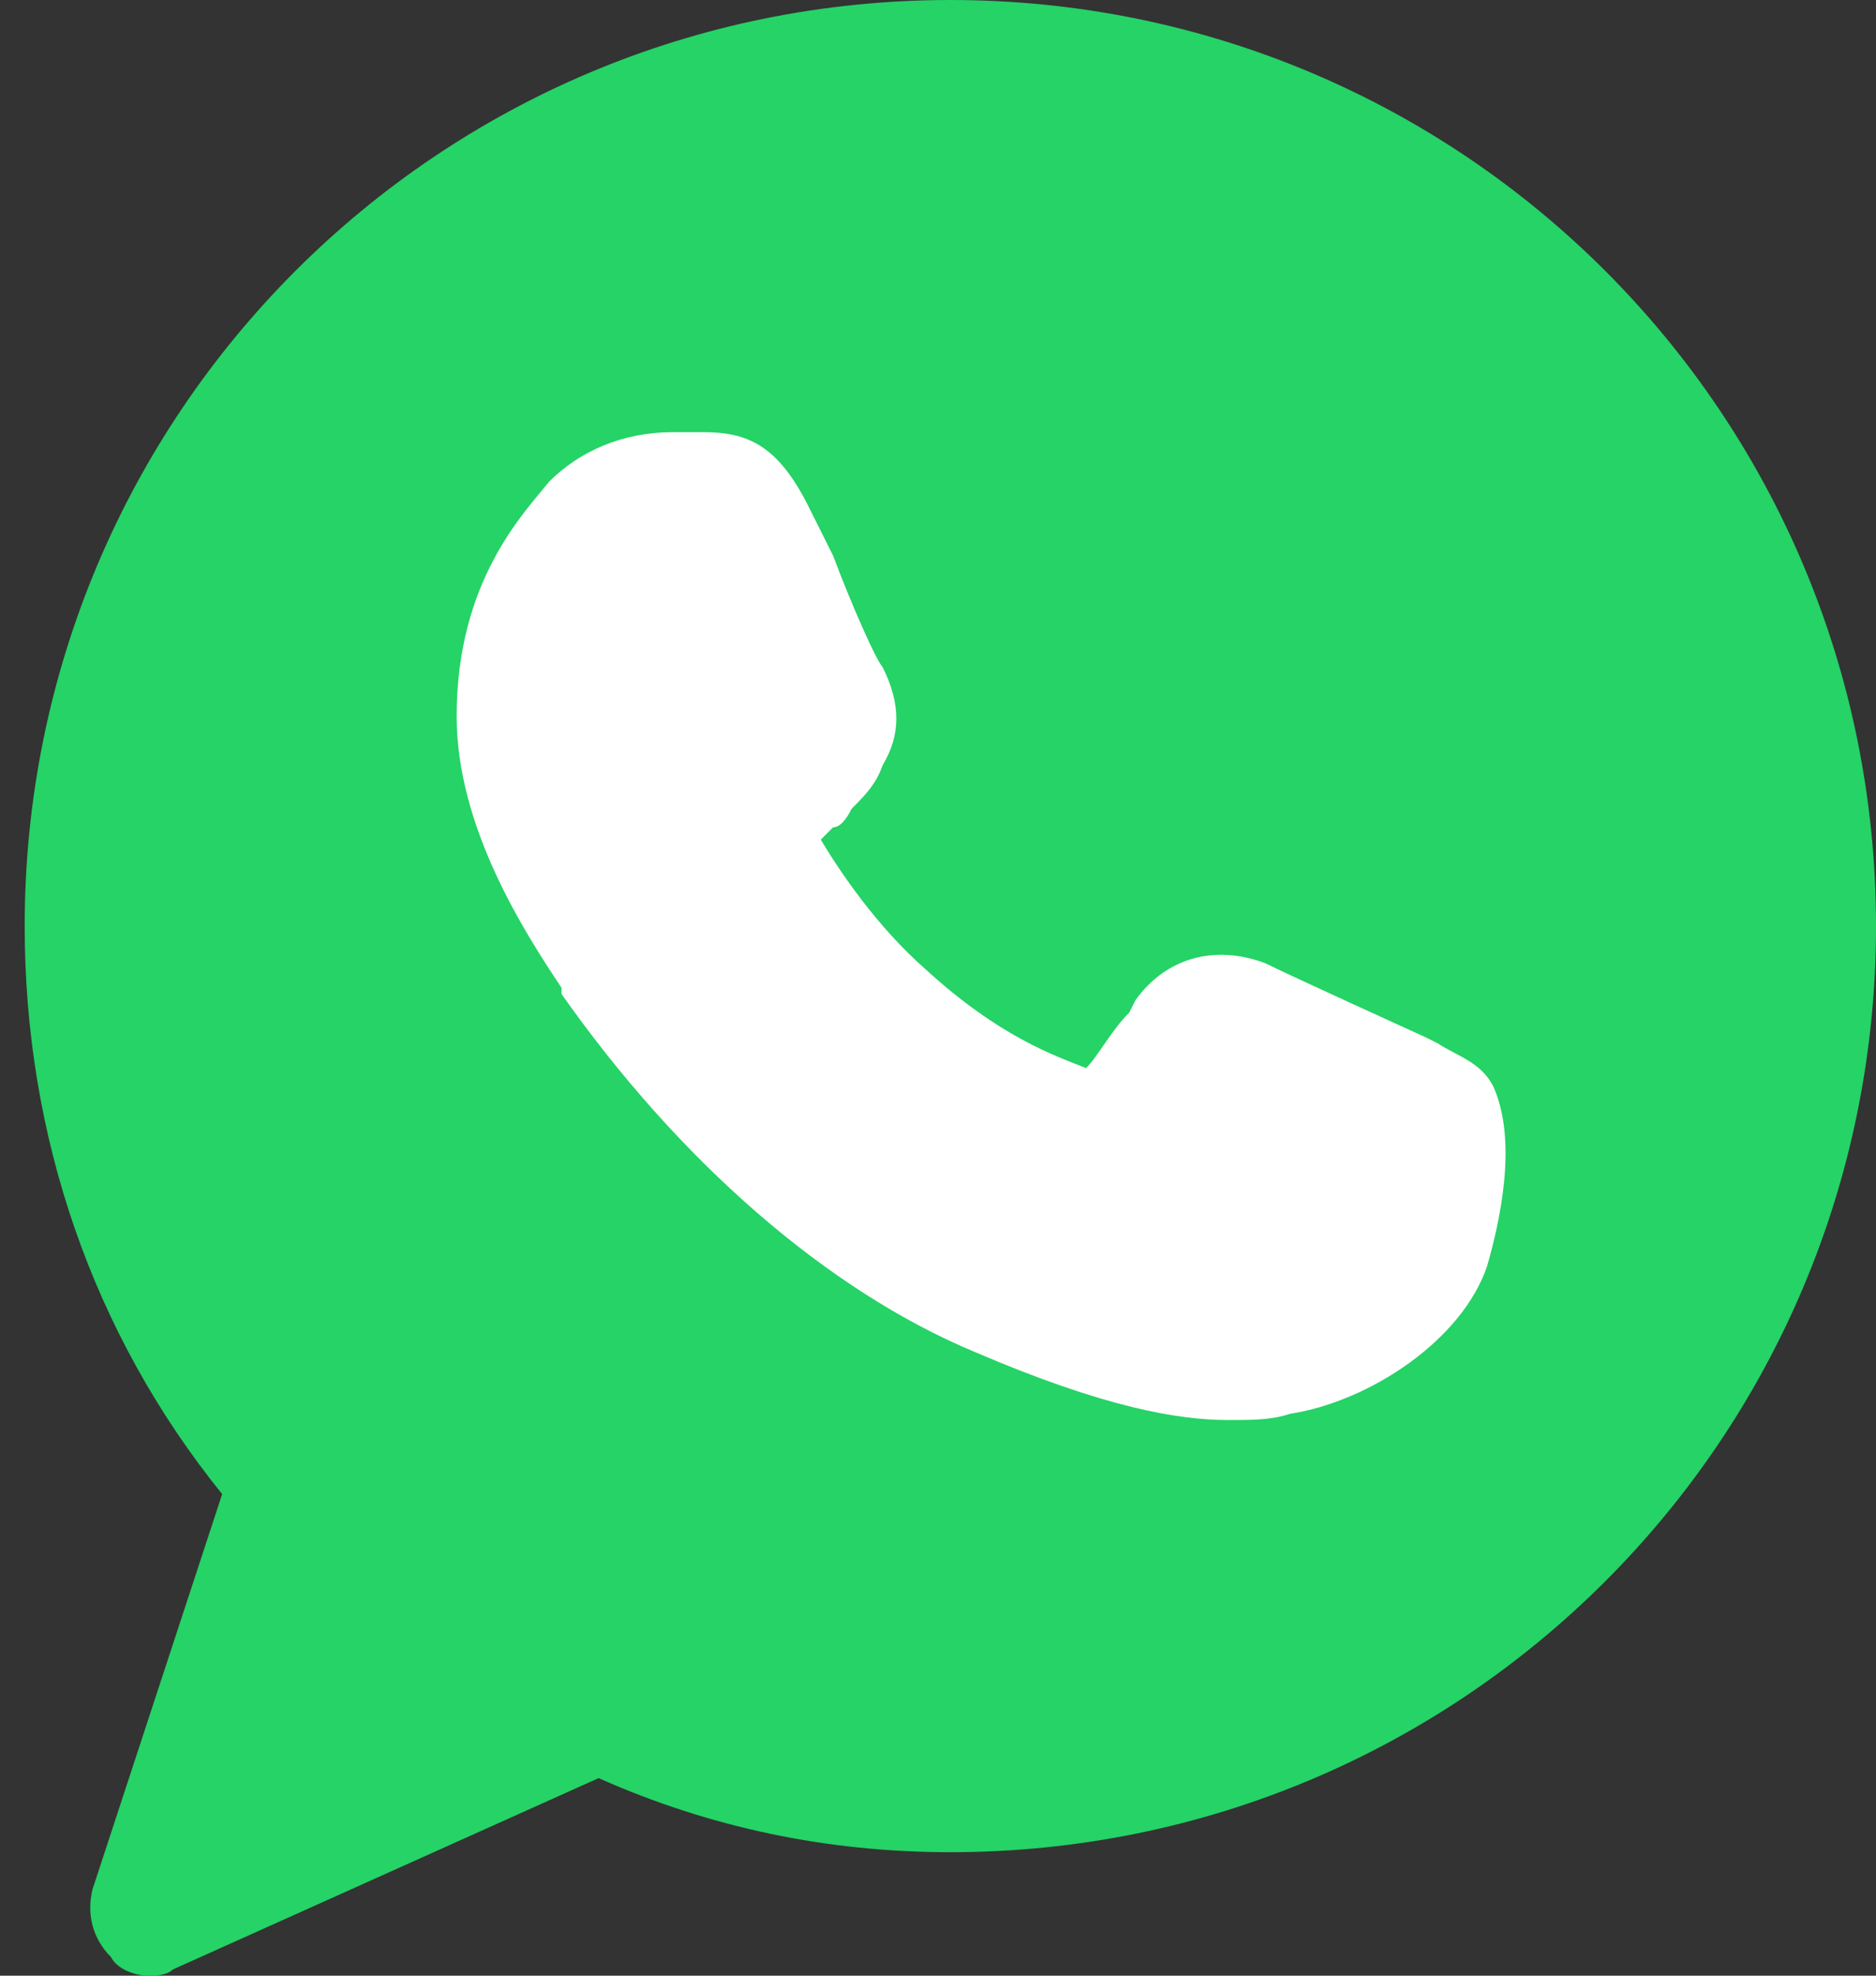 <svg width="57" height="60" viewBox="0 0 57 60" fill="none" xmlns="http://www.w3.org/2000/svg">
<rect x="0" y="0" width="57" height="60" fill="#333333" stroke="none"/>
<path d="M28.875 0C13.312 0 0.75 12.562 0.75 28.125C0.75 34.5 2.812 40.5 6.75 45.375L2.812 57.375C2.625 58.125 2.812 58.875 3.375 59.438C3.562 59.812 4.125 60 4.5 60C4.688 60 5.062 60 5.25 59.812L18.188 54C21.562 55.5 25.125 56.25 28.875 56.25C44.438 56.25 57 43.688 57 28.125C57 12.562 44.438 0 28.875 0Z" fill="#25D366"/>
<path d="M45.188 38.438C44.438 40.688 41.625 42.562 39.188 42.938C38.625 43.125 38.062 43.125 37.312 43.125C35.812 43.125 33.562 42.75 29.625 41.062C25.125 39.188 20.625 35.25 17.062 30.188V30C15.938 28.312 13.875 25.125 13.875 21.75C13.875 17.625 15.938 15.562 16.688 14.625C17.625 13.688 18.938 13.125 20.438 13.125C20.812 13.125 21 13.125 21.375 13.125C22.688 13.125 23.625 13.5 24.562 15.375L25.312 16.875C25.875 18.375 26.625 20.062 26.812 20.25C27.375 21.375 27.375 22.312 26.812 23.25C26.625 23.812 26.25 24.188 25.875 24.562C25.688 24.938 25.5 25.125 25.312 25.125C25.125 25.312 25.125 25.312 24.938 25.5C25.5 26.438 26.625 28.125 28.125 29.438C30.375 31.5 32.062 32.062 33 32.438C33.375 32.062 33.75 31.312 34.312 30.75L34.5 30.375C35.438 29.062 36.938 28.688 38.438 29.25C39.188 29.625 43.312 31.5 43.312 31.5L43.688 31.688C44.25 32.062 45 32.25 45.375 33C46.125 34.688 45.562 37.125 45.188 38.438Z" fill="white"/>
</svg>
